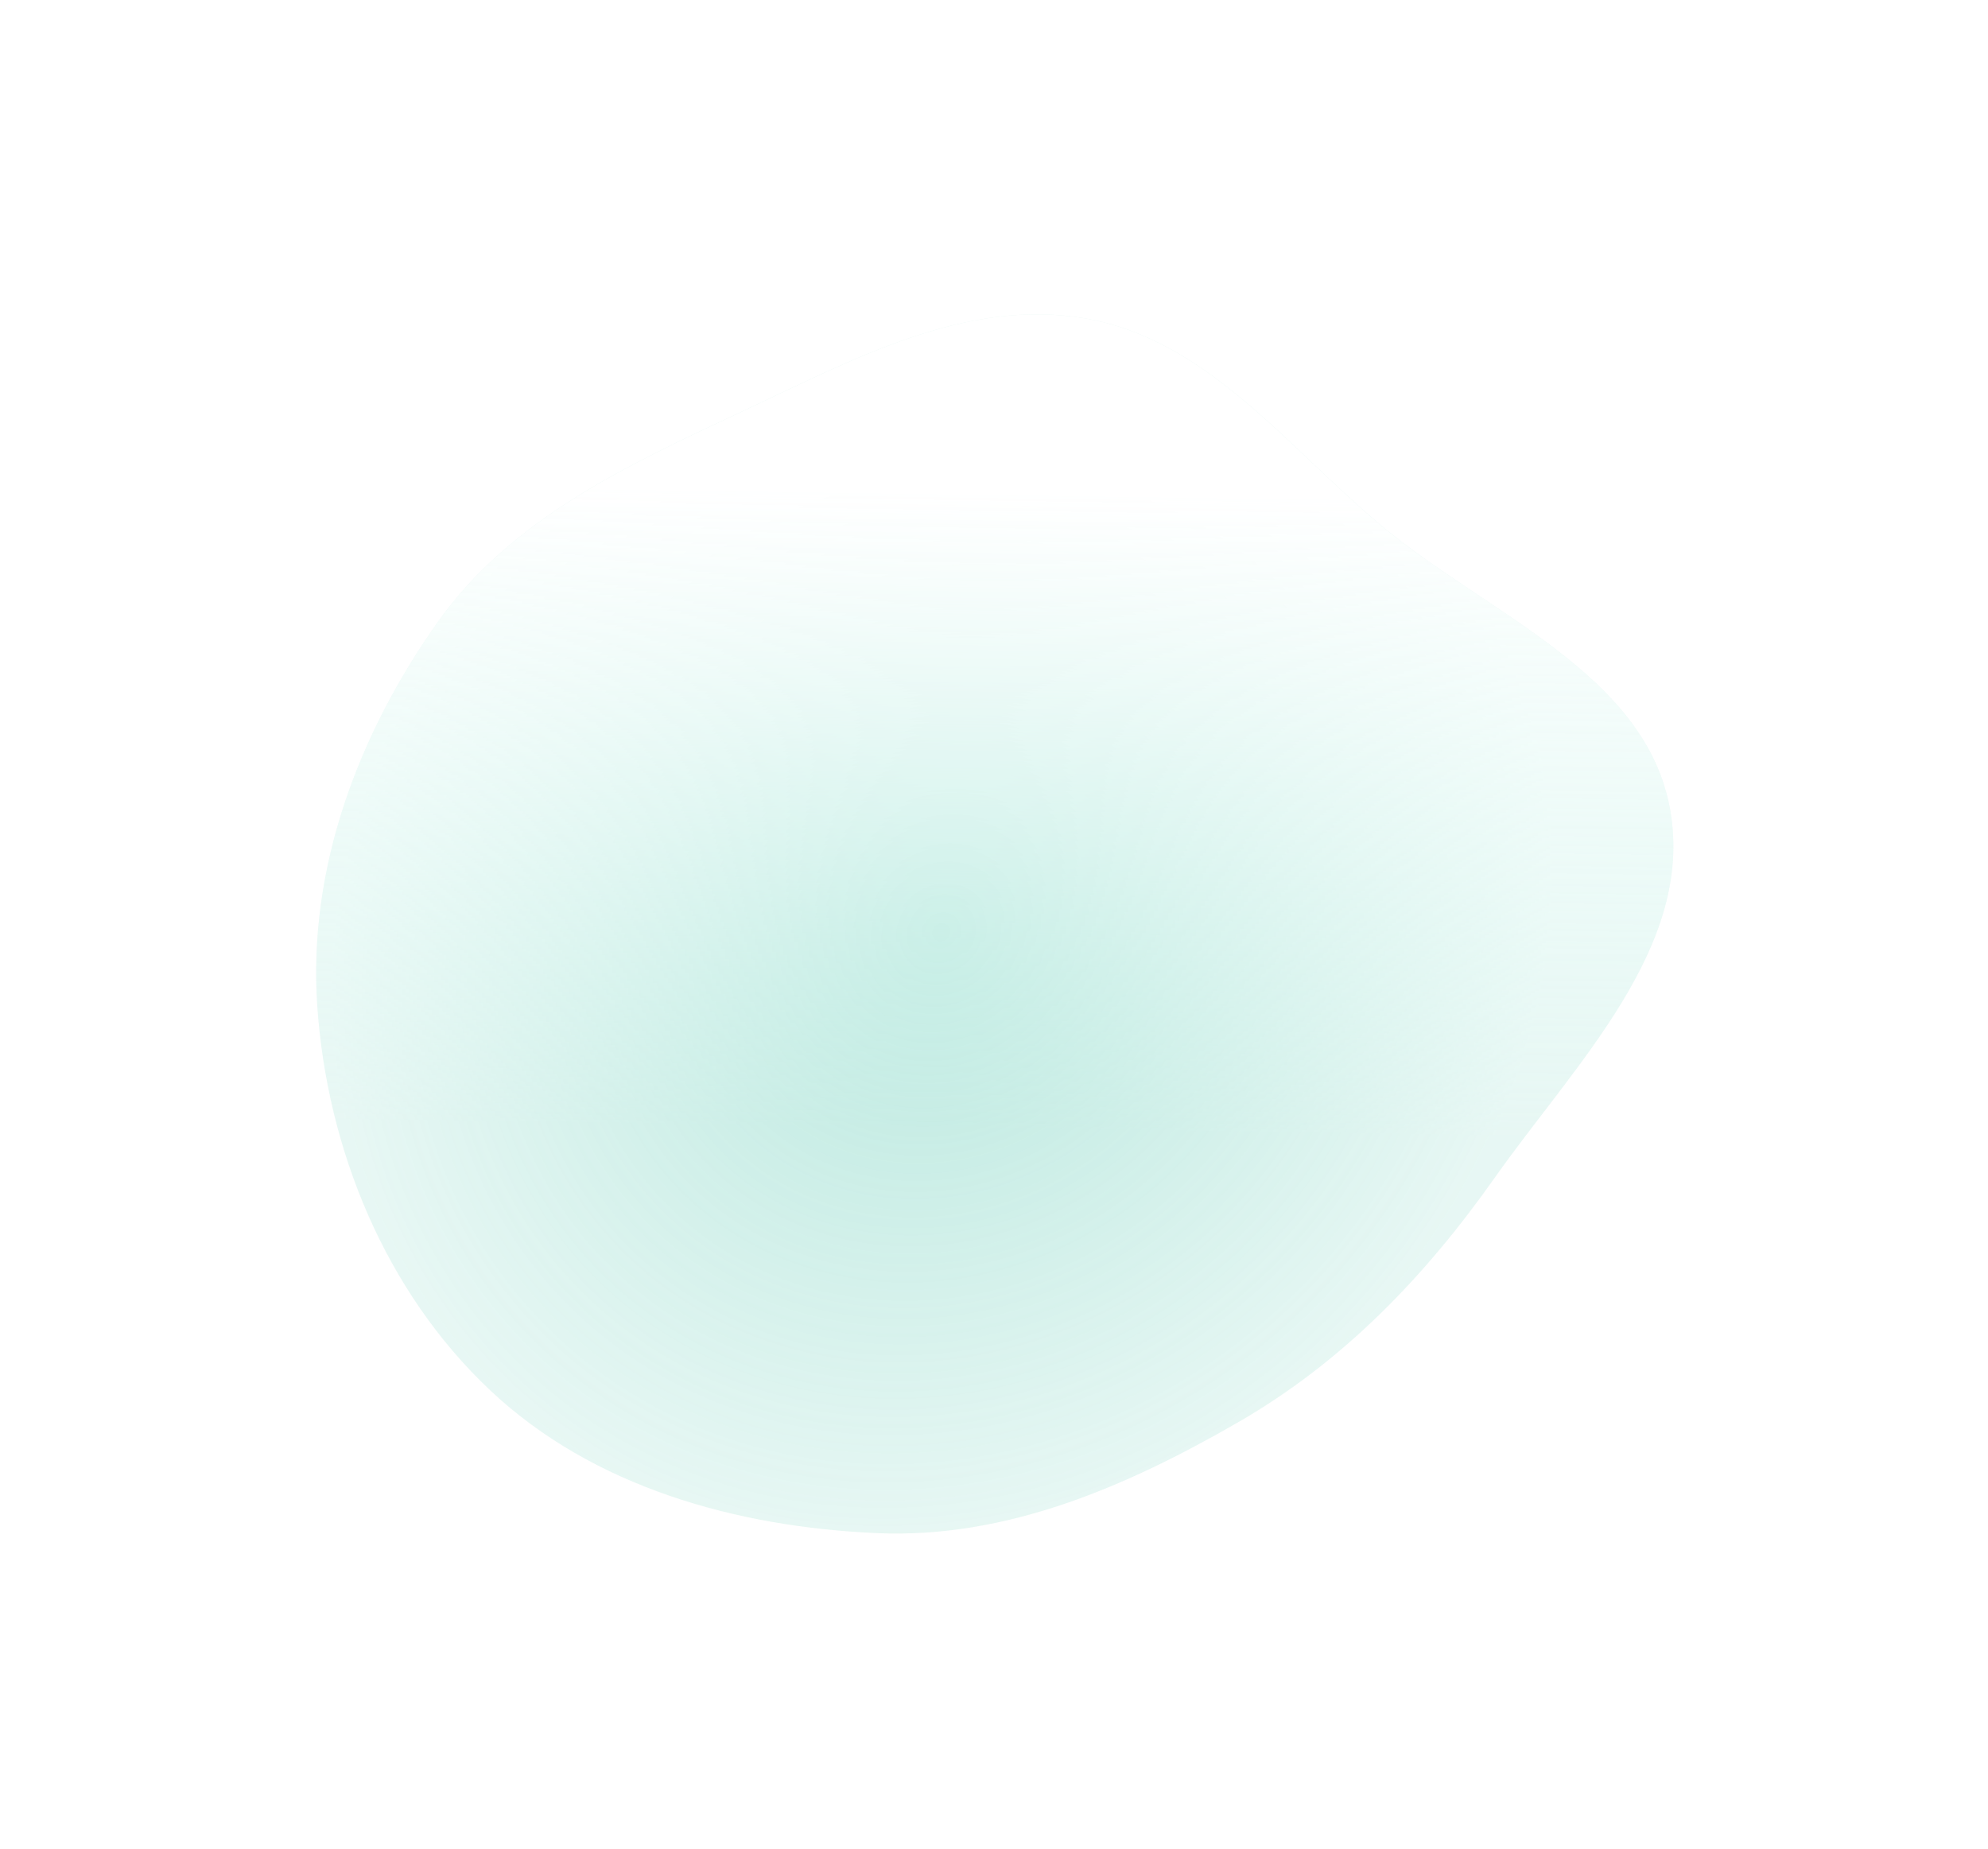 <?xml version="1.0" encoding="UTF-8"?> <svg xmlns="http://www.w3.org/2000/svg" width="759" height="706" viewBox="0 0 759 706" fill="none"> <g opacity="0.4" filter="url(#filter0_f_475_499)"> <path fill-rule="evenodd" clip-rule="evenodd" d="M526.719 200.115C490.908 169.999 460.616 129.626 414.539 121.59C368.429 113.548 324.793 137.696 282.421 157.509C239.116 177.758 195.16 198.226 167.407 237.146C136.92 279.902 117.59 331.298 121.115 383.725C124.809 438.661 147.058 492.995 187.151 530.773C226.356 567.715 281.246 582.984 335.033 585.292C384.183 587.402 429.996 567.558 472.606 543.023C512.717 519.927 543.99 487.414 570.684 449.604C601.332 406.193 646.894 361.605 637.664 309.232C628.44 256.886 567.413 234.337 526.719 200.115Z" fill="url(#paint0_radial_475_499)"></path> <path fill-rule="evenodd" clip-rule="evenodd" d="M526.719 200.115C490.908 169.999 460.616 129.626 414.539 121.59C368.429 113.548 324.793 137.696 282.421 157.509C239.116 177.758 195.16 198.226 167.407 237.146C136.92 279.902 117.59 331.298 121.115 383.725C124.809 438.661 147.058 492.995 187.151 530.773C226.356 567.715 281.246 582.984 335.033 585.292C384.183 587.402 429.996 567.558 472.606 543.023C512.717 519.927 543.99 487.414 570.684 449.604C601.332 406.193 646.894 361.605 637.664 309.232C628.44 256.886 567.413 234.337 526.719 200.115Z" fill="url(#paint1_linear_475_499)"></path> </g> <defs> <filter id="filter0_f_475_499" x="0.702" y="0.003" width="758.174" height="705.443" filterUnits="userSpaceOnUse" color-interpolation-filters="sRGB"> <feFlood flood-opacity="0" result="BackgroundImageFix"></feFlood> <feBlend mode="normal" in="SourceGraphic" in2="BackgroundImageFix" result="shape"></feBlend> <feGaussianBlur stdDeviation="60" result="effect1_foregroundBlur_475_499"></feGaussianBlur> </filter> <radialGradient id="paint0_radial_475_499" cx="0" cy="0" r="1" gradientUnits="userSpaceOnUse" gradientTransform="translate(359.326 355.871) rotate(135.762) scale(245.548 221.323)"> <stop stop-color="#52C6AE"></stop> <stop offset="1" stop-color="#52C6AE" stop-opacity="0.34"></stop> </radialGradient> <linearGradient id="paint1_linear_475_499" x1="289.632" y1="186.521" x2="286.183" y2="429.709" gradientUnits="userSpaceOnUse"> <stop stop-color="white"></stop> <stop offset="1" stop-color="#CEFFF4" stop-opacity="0"></stop> </linearGradient> </defs> </svg> 